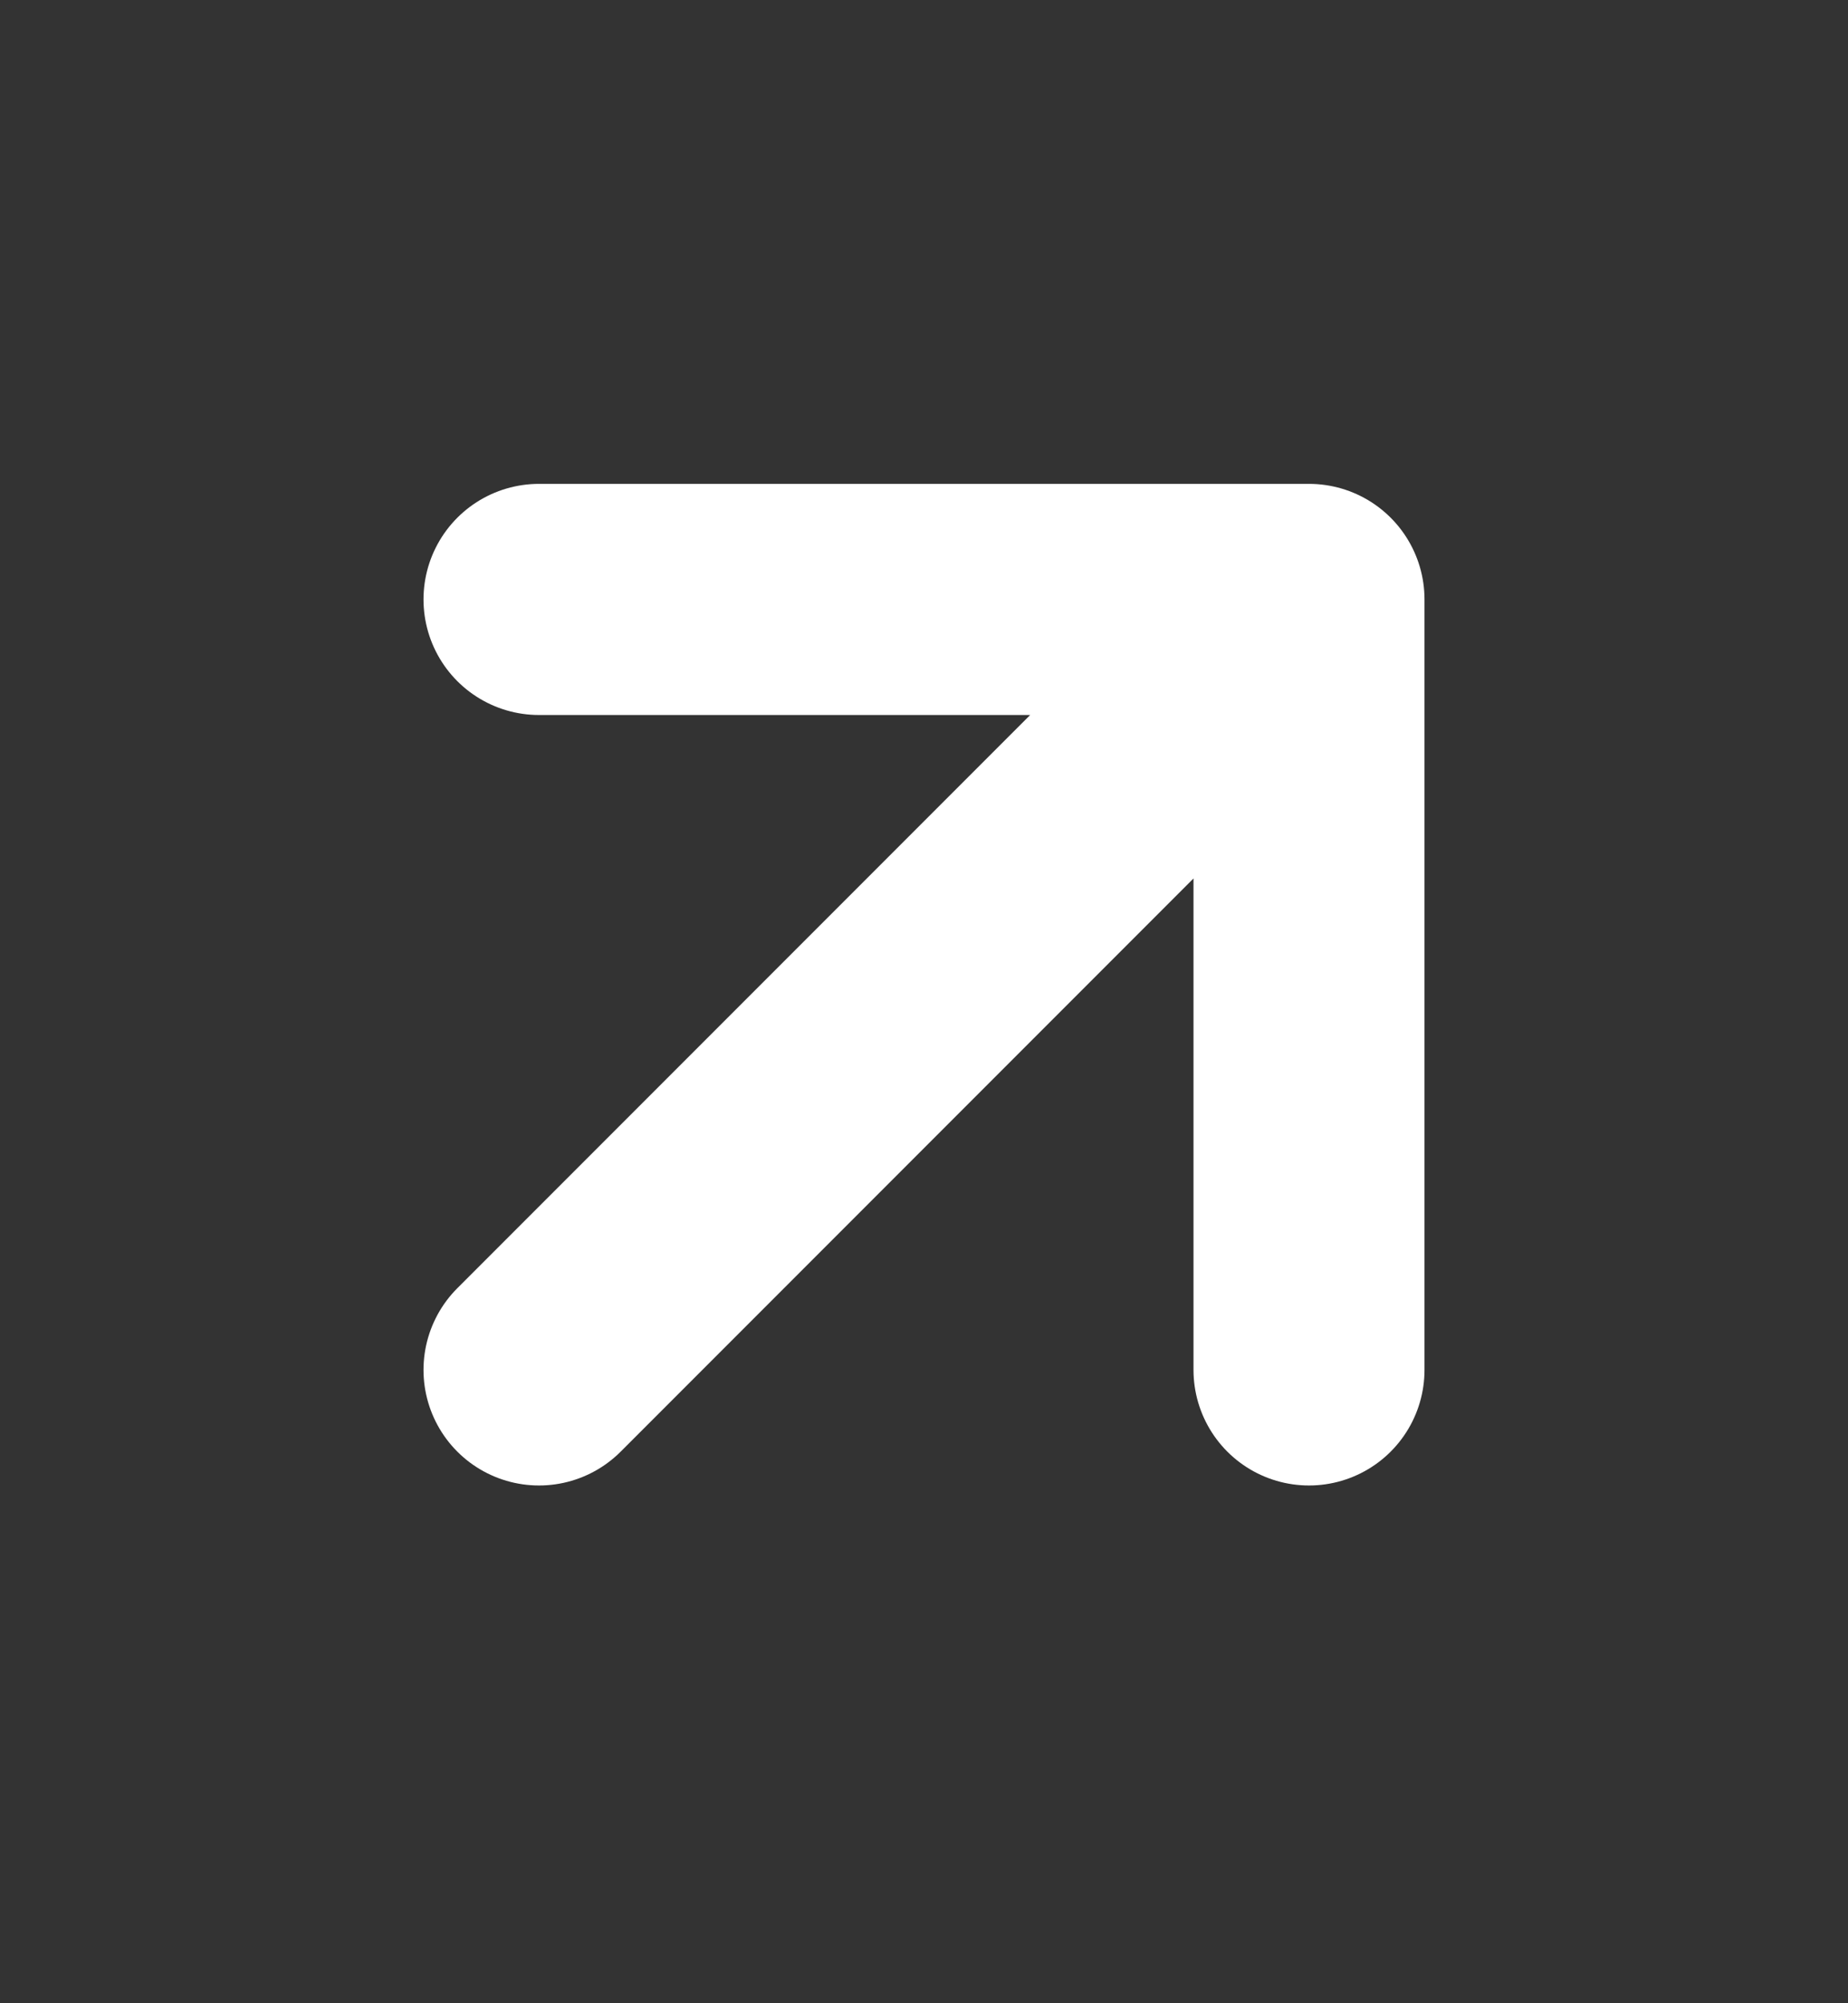 <svg width="12" height="13" viewBox="0 0 12 13" fill="none" xmlns="http://www.w3.org/2000/svg">
<rect x="0" y="0" width="12" height="13" fill="#333333" stroke="none"/>
<g id="arrow-up-right">
<path id="Icon" d="M3.5 8.89L8.5 3.89M8.5 3.89H3.5M8.5 3.89V8.89" stroke="white" stroke-width="1.5" stroke-linecap="round" stroke-linejoin="round"/>
</g>
</svg>

